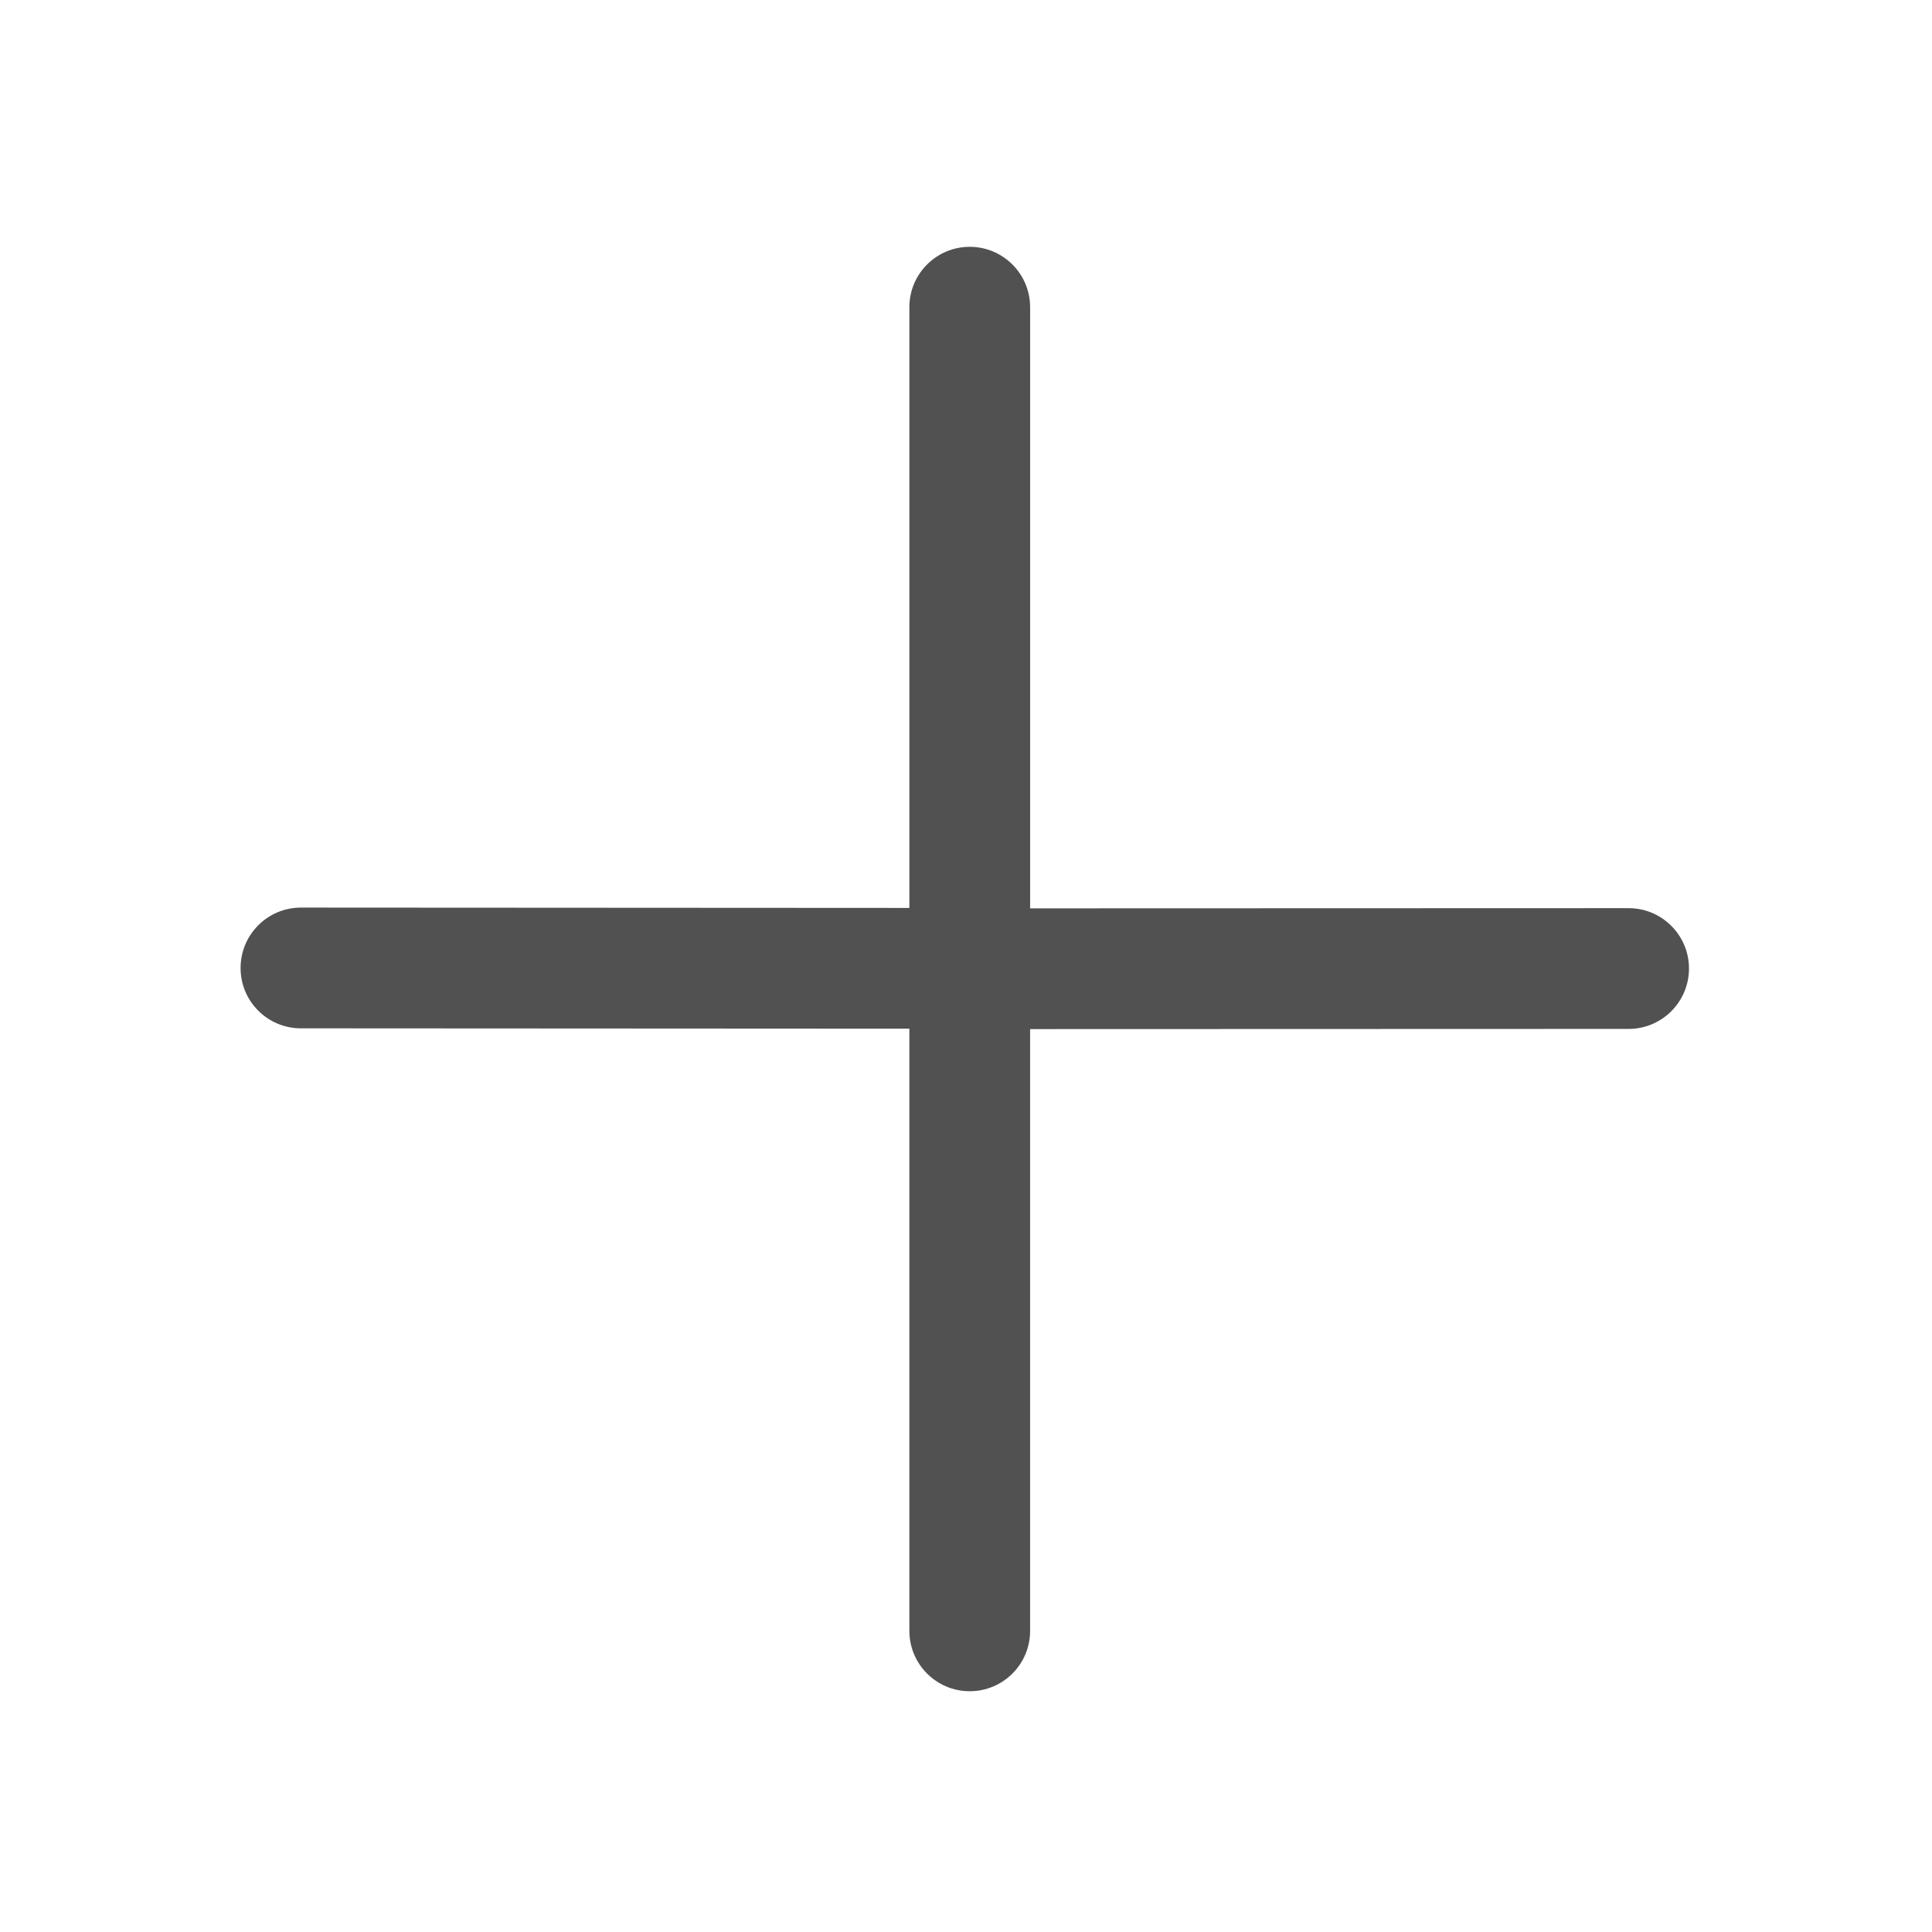<svg width="32" height="32" viewBox="0 0 1024 1024" xmlns="http://www.w3.org/2000/svg" xmlns:xlink="http://www.w3.org/1999/xlink" overflow="hidden"><defs></defs><path d="M863.328 481.341 545.984 481.441 545.984 162.817C545.984 145.152 531.648 130.816 513.983 130.816 496.319 130.816 481.984 145.152 481.984 162.817L481.984 481.217 159.616 481.04C159.583 481.04 159.552 481.04 159.519 481.04 141.887 481.04 127.584 495.28 127.518 512.944 127.422 530.609 141.727 544.976 159.39 545.04L481.983 545.217 481.983 864.384C481.983 882.08 496.319 896.385 513.982 896.385 531.645 896.385 545.983 882.082 545.983 864.384L545.983 545.441 863.07 545.341C863.134 545.341 863.167 545.341 863.198 545.341 880.83 545.341 895.133 531.101 895.198 513.436 895.264 495.772 880.96 481.405 863.328 481.341Z" fill="#515151"/></svg>